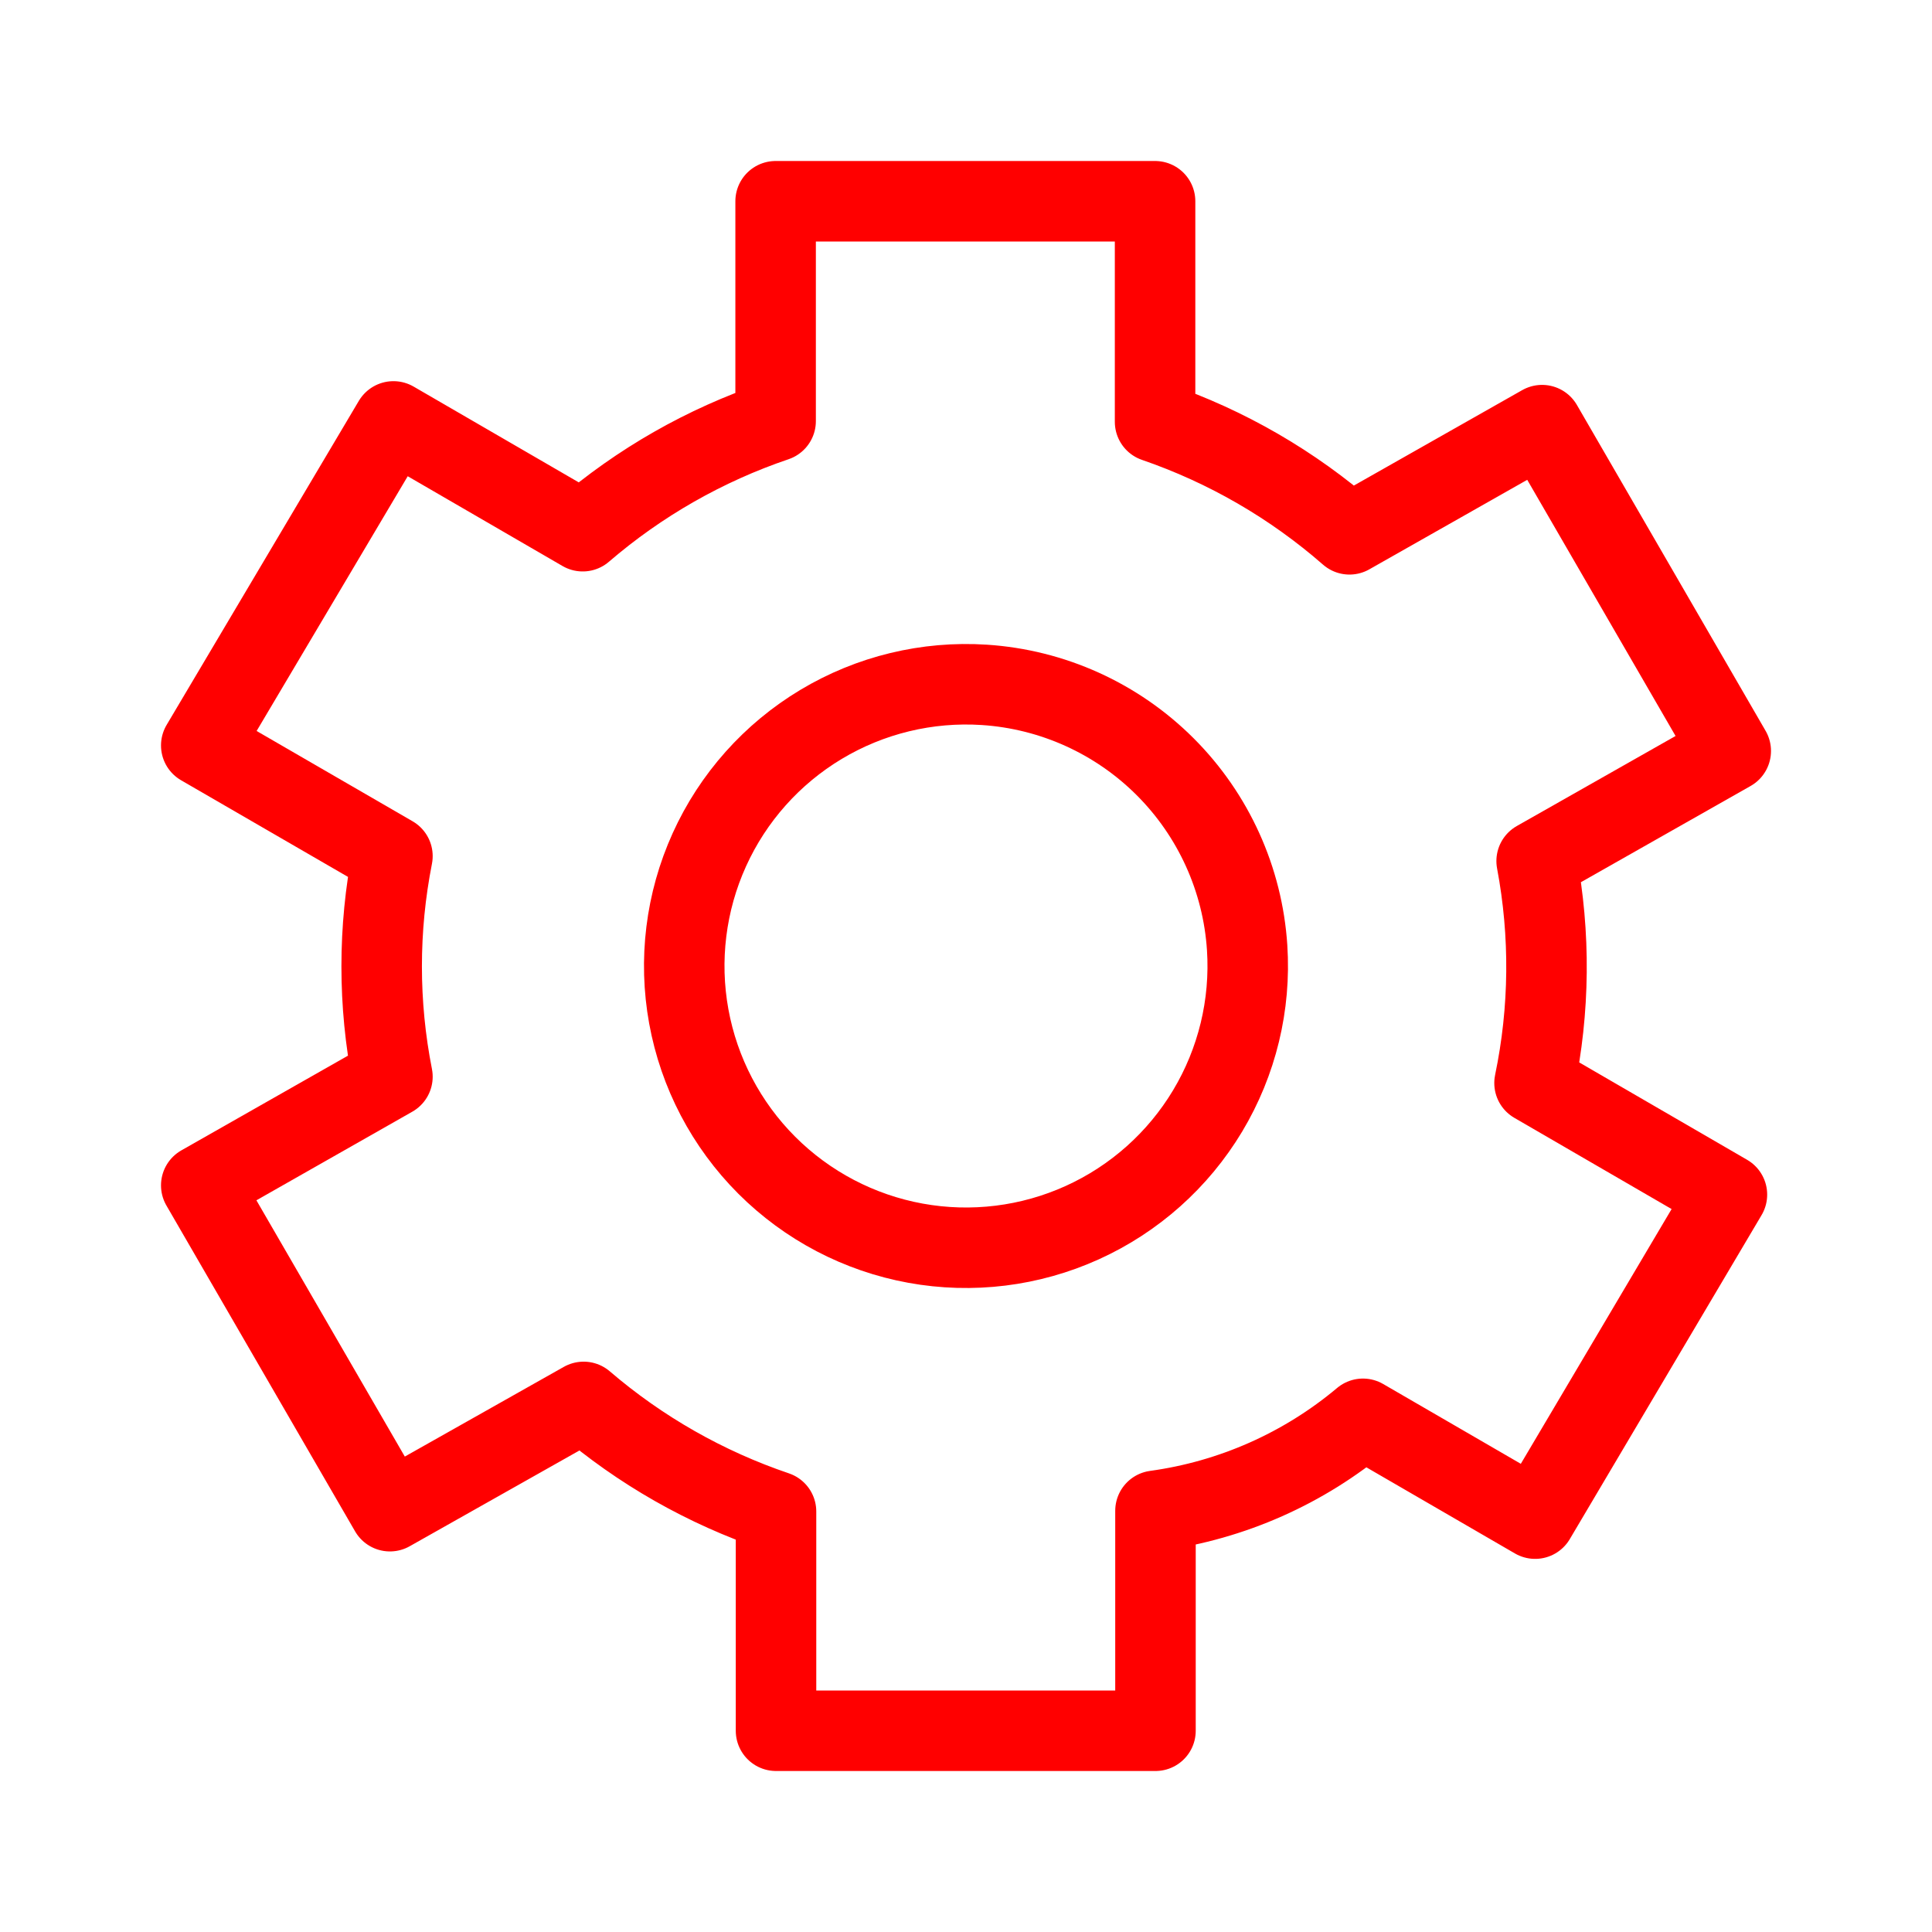 <svg width="192" height="192" viewBox="0 0 192 192" fill="none" xmlns="http://www.w3.org/2000/svg">
<path d="M135.45 141L152.56 150.92L171.62 118.72L152.5 107.63C154.014 100.361 154.085 92.866 152.71 85.57L172 74.63L153.25 42.25L134.11 53.1C128.455 48.158 121.893 44.361 114.79 41.92V20H77.08V41.85C70.048 44.234 63.54 47.949 57.91 52.79L39.1 41.88L20 74.08L39 85.08C37.573 92.317 37.573 99.763 39 107L20 117.8L38.75 150.18L58 139.32C63.619 144.138 70.11 147.835 77.12 150.21V172H114.83V150.14C122.428 149.098 129.576 145.93 135.45 141V141Z" stroke="#FF0000" stroke-width="8" stroke-linecap="round" stroke-linejoin="round"/>
<path d="M123.94 94.18C124.31 99.861 122.94 105.52 120.012 110.402C117.083 115.285 112.736 119.158 107.55 121.507C102.364 123.856 96.585 124.568 90.984 123.548C85.383 122.528 80.226 119.825 76.2 115.8C72.175 111.774 69.472 106.617 68.452 101.016C67.432 95.415 68.144 89.636 70.493 84.45C72.841 79.264 76.715 74.917 81.598 71.988C86.48 69.06 92.139 67.69 97.82 68.06C104.602 68.502 110.992 71.396 115.798 76.202C120.604 81.008 123.498 87.398 123.94 94.18Z" stroke="#FF0000" stroke-width="8" stroke-linecap="round" stroke-linejoin="round"/>
</svg>
